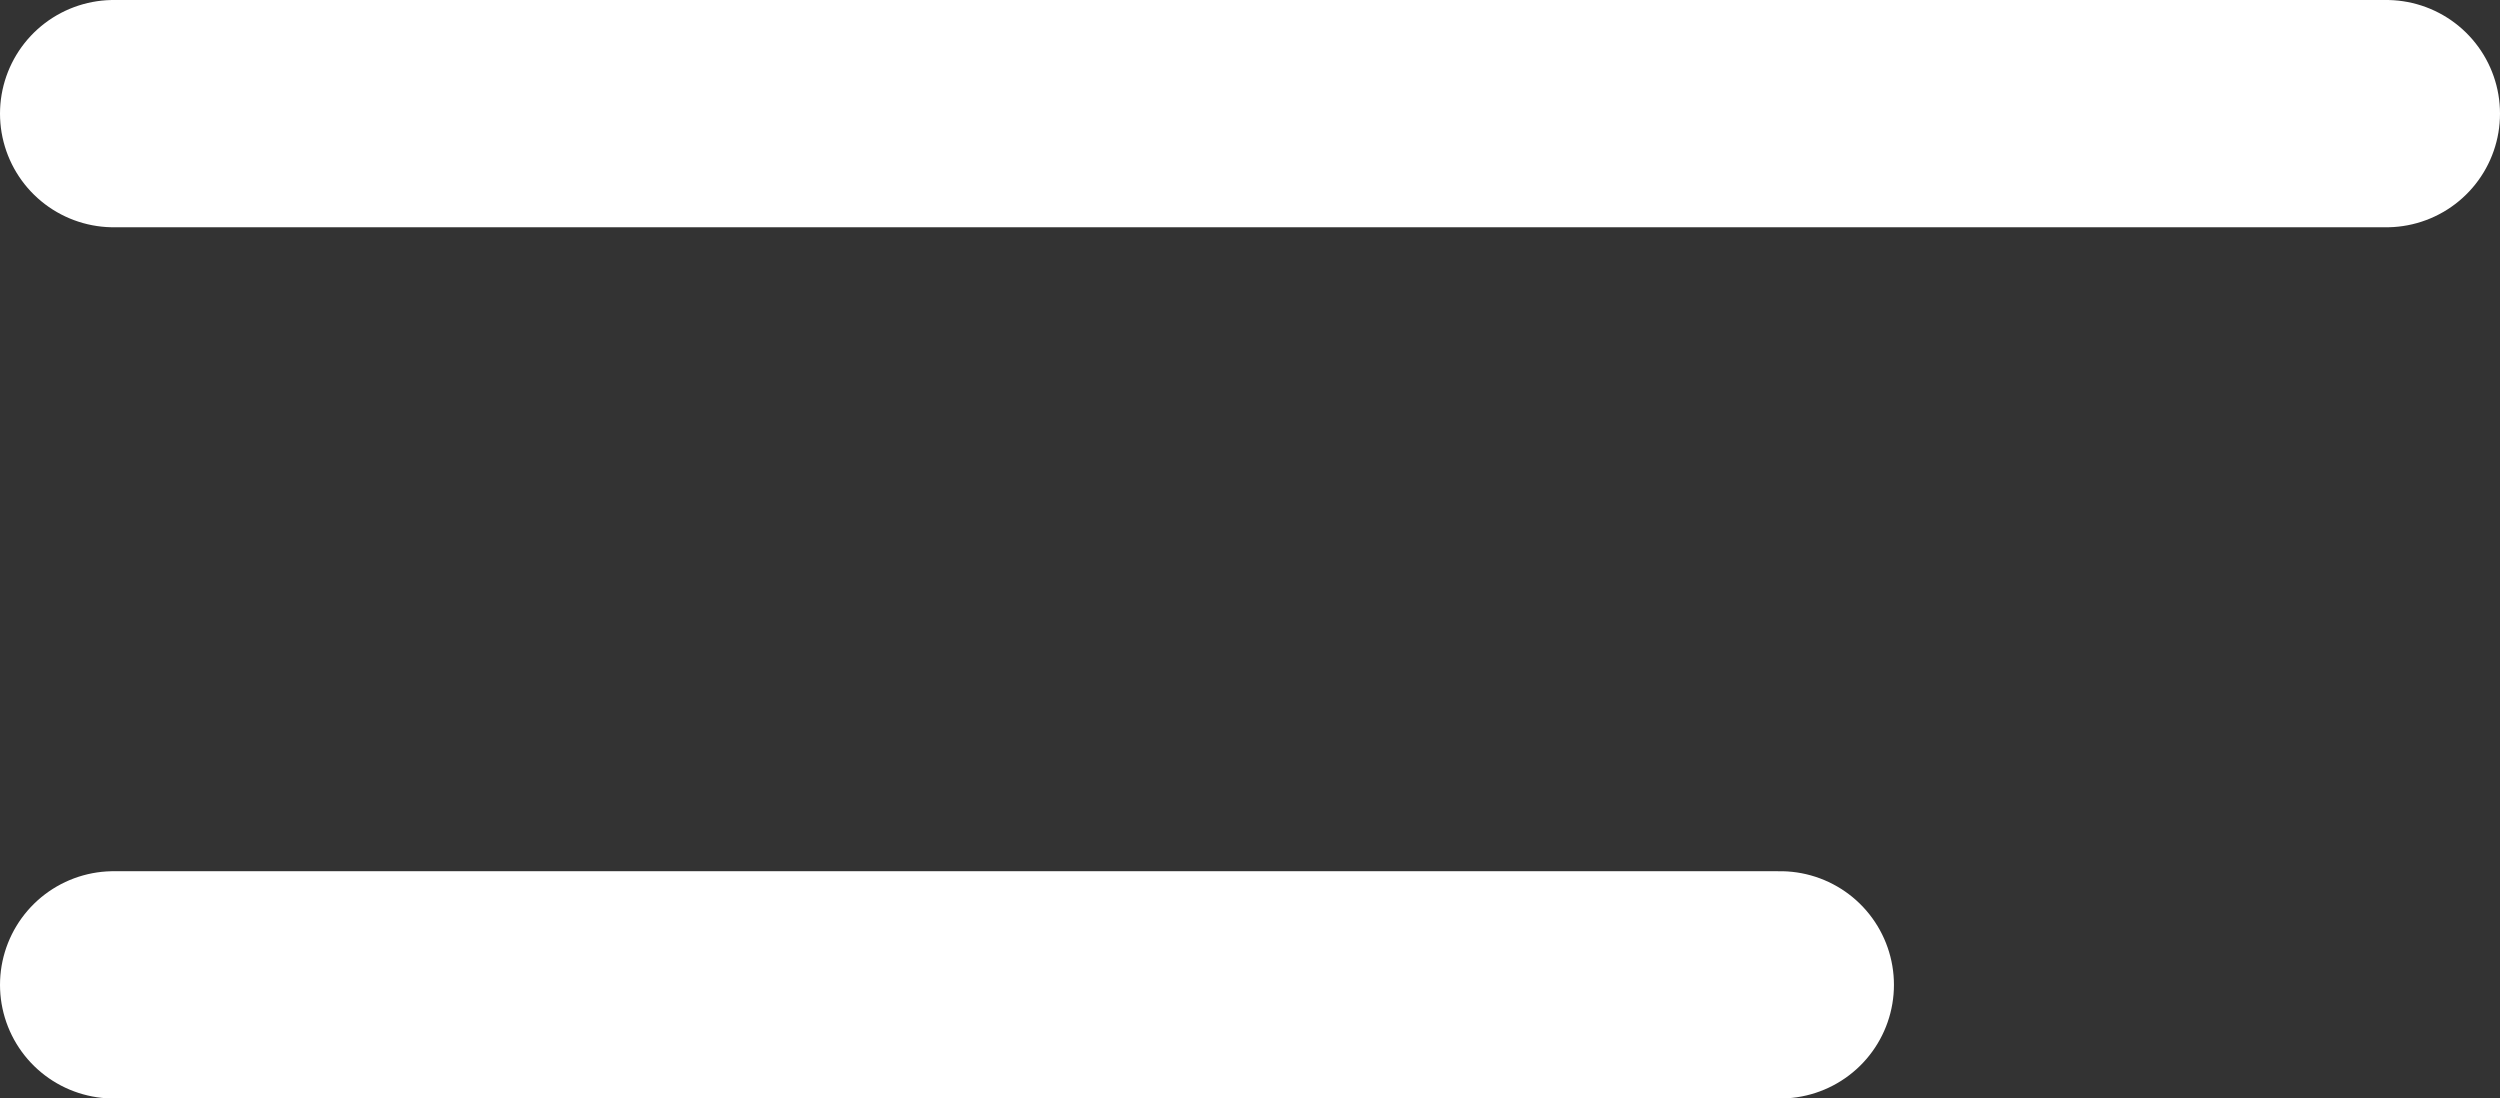 <svg xmlns="http://www.w3.org/2000/svg" width="33" height="14.5" viewBox="0 0 33 14.5">
  <rect x="0" y="0" width="33" height="14.5" fill="#333333" stroke="none"/>
  <g id="Group_1189" data-name="Group 1189" transform="translate(-326 -22.75)">
    <line id="Line_3" data-name="Line 3" x2="30" transform="translate(327.5 24.25)" fill="none" stroke="#fff" stroke-linecap="round" stroke-width="3"/>
    <line id="Line_4" data-name="Line 4" x2="22" transform="translate(327.5 35.75)" fill="none" stroke="#fff" stroke-linecap="round" stroke-width="3"/>
  </g>
</svg>
